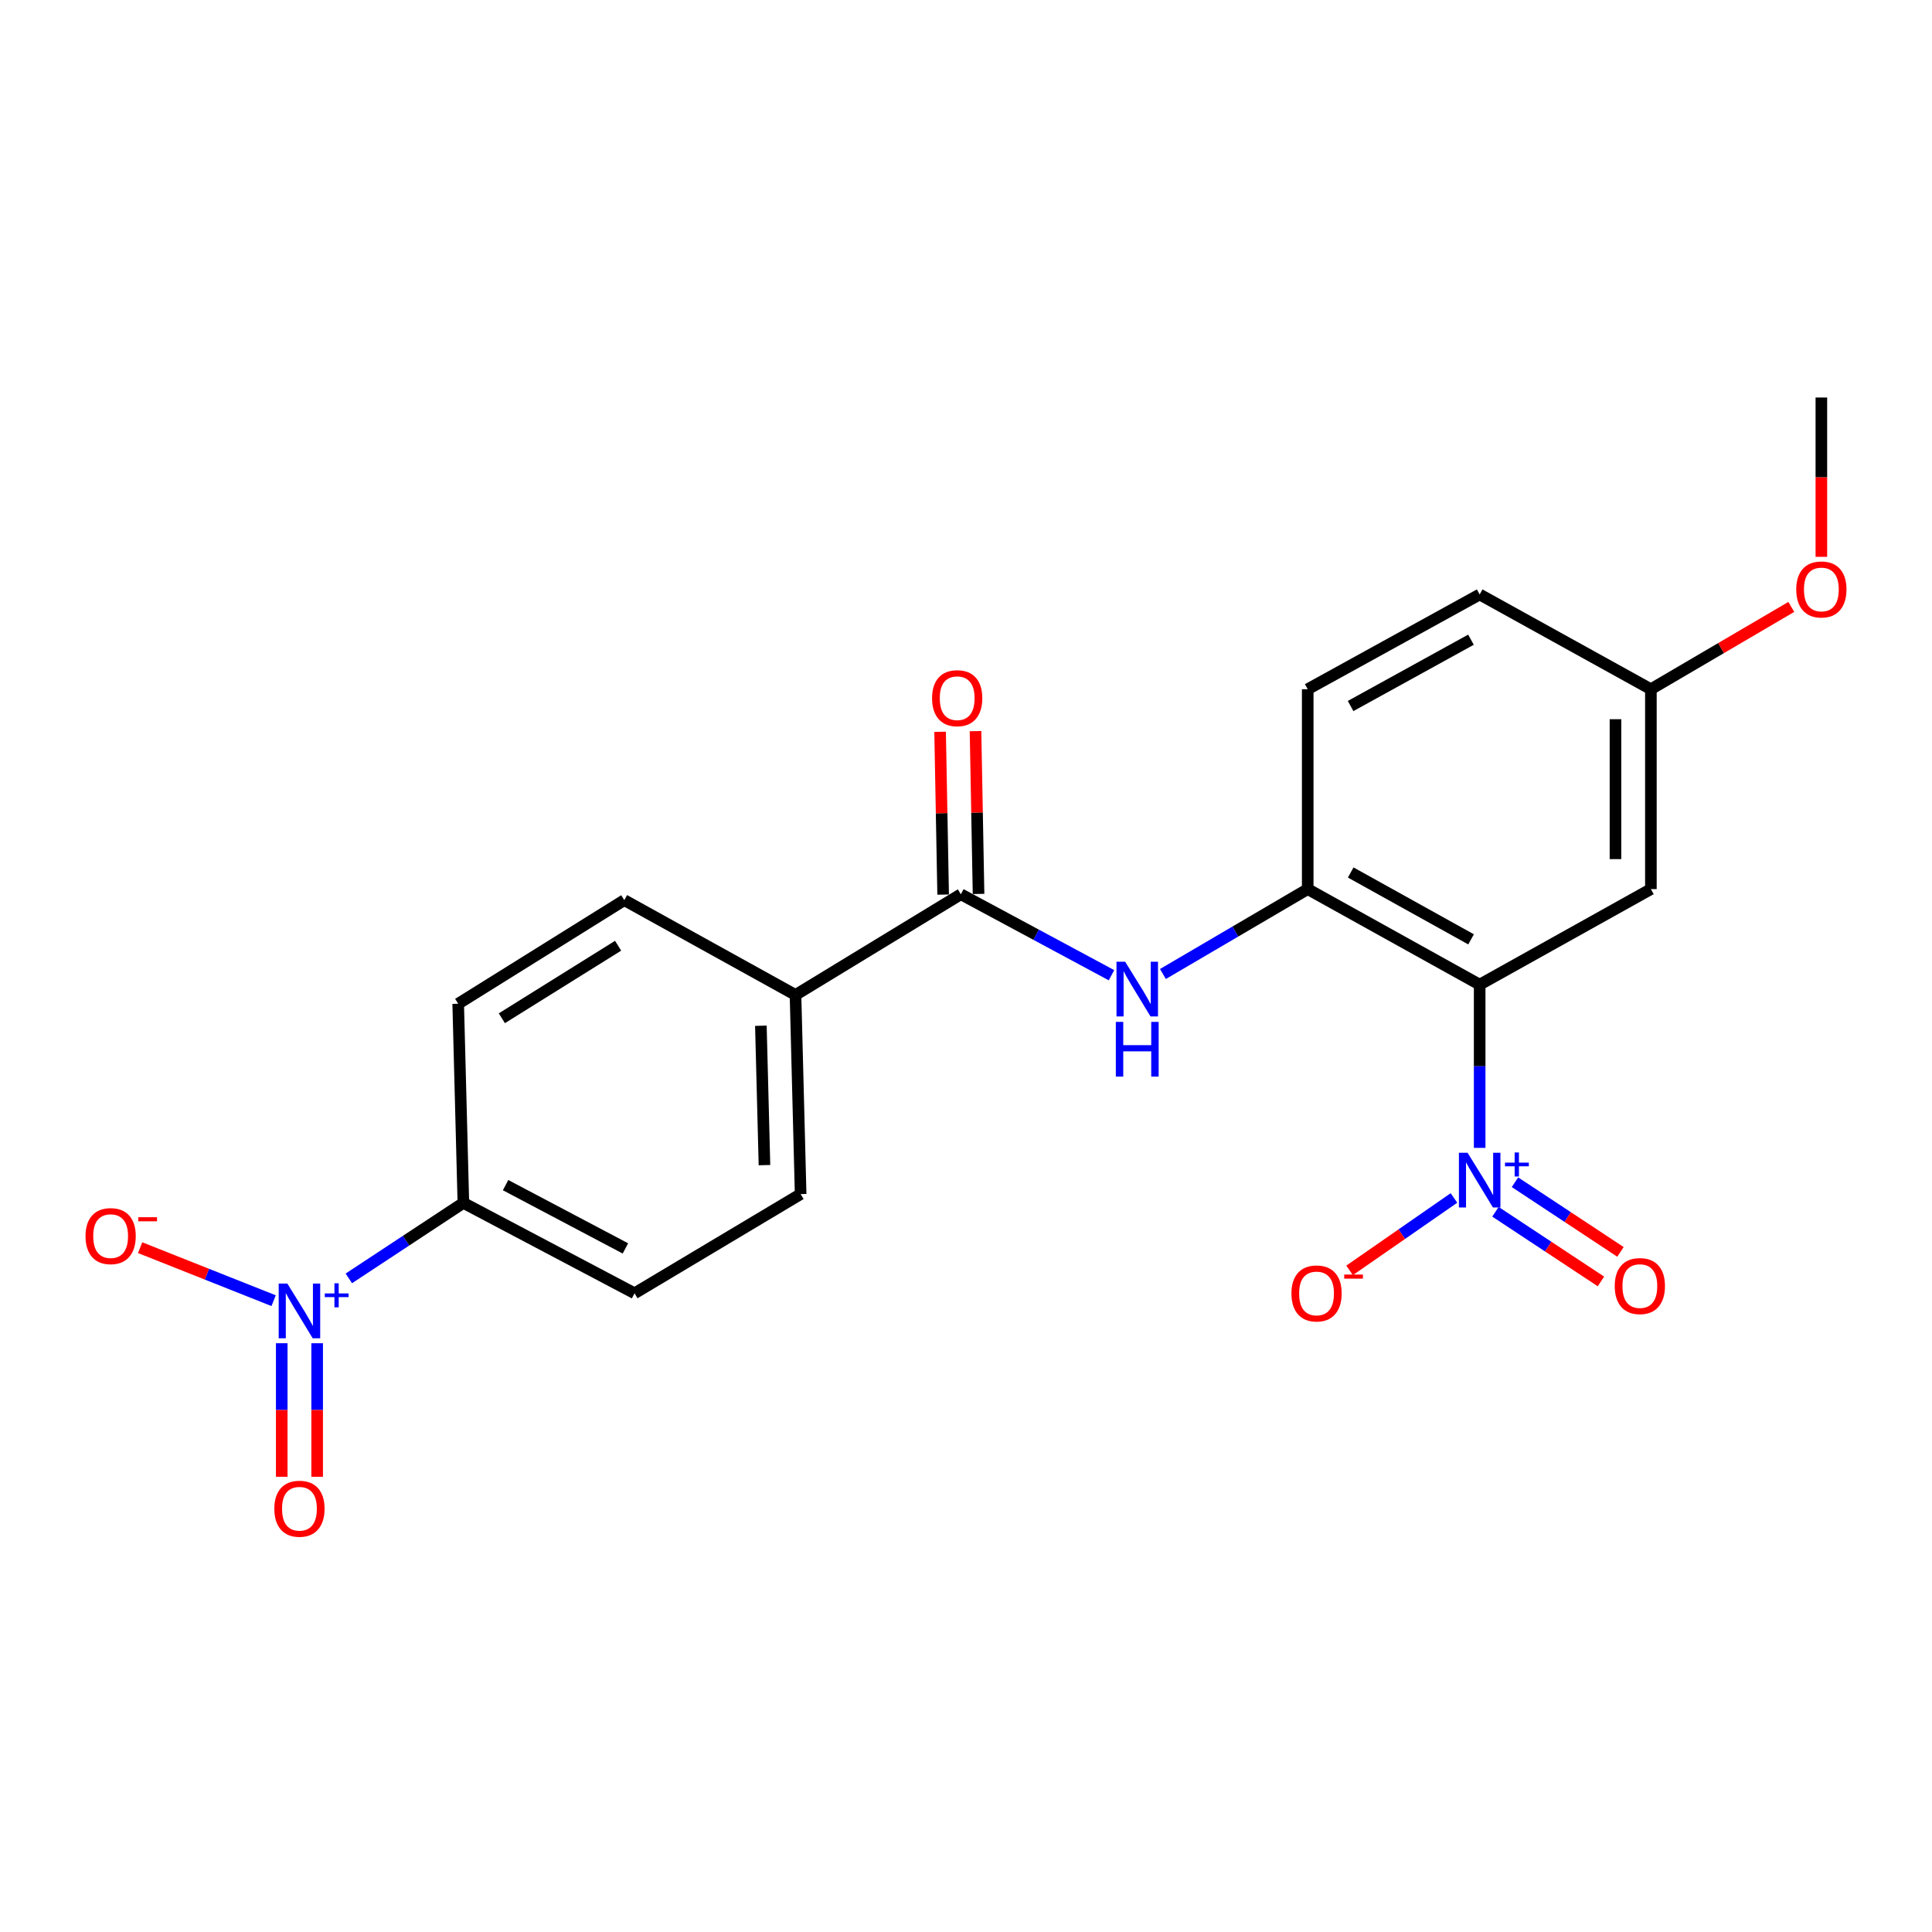 <?xml version='1.0' encoding='iso-8859-1'?>
<svg version='1.1' baseProfile='full'
              xmlns='http://www.w3.org/2000/svg'
                      xmlns:rdkit='http://www.rdkit.org/xml'
                      xmlns:xlink='http://www.w3.org/1999/xlink'
                  xml:space='preserve'
width='1000px' height='1000px' viewBox='0 0 1000 1000'>
<!-- END OF HEADER -->
<rect style='opacity:1.0;fill:#FFFFFF;stroke:none' width='1000' height='1000' x='0' y='0'> </rect>
<path class='bond-0' d='M 765.873,509.65 L 765.873,551.895' style='fill:none;fill-rule:evenodd;stroke:#000000;stroke-width:6px;stroke-linecap:butt;stroke-linejoin:miter;stroke-opacity:1' />
<path class='bond-0' d='M 765.873,551.895 L 765.873,594.14' style='fill:none;fill-rule:evenodd;stroke:#0000FF;stroke-width:6px;stroke-linecap:butt;stroke-linejoin:miter;stroke-opacity:1' />
<path class='bond-2' d='M 765.873,509.65 L 676.872,460.2' style='fill:none;fill-rule:evenodd;stroke:#000000;stroke-width:6px;stroke-linecap:butt;stroke-linejoin:miter;stroke-opacity:1' />
<path class='bond-2' d='M 761.425,486.209 L 699.125,451.595' style='fill:none;fill-rule:evenodd;stroke:#000000;stroke-width:6px;stroke-linecap:butt;stroke-linejoin:miter;stroke-opacity:1' />
<path class='bond-5' d='M 765.873,509.65 L 854.498,460.2' style='fill:none;fill-rule:evenodd;stroke:#000000;stroke-width:6px;stroke-linecap:butt;stroke-linejoin:miter;stroke-opacity:1' />
<path class='bond-7' d='M 752.564,620.063 L 725.553,638.803' style='fill:none;fill-rule:evenodd;stroke:#0000FF;stroke-width:6px;stroke-linecap:butt;stroke-linejoin:miter;stroke-opacity:1' />
<path class='bond-7' d='M 725.553,638.803 L 698.542,657.542' style='fill:none;fill-rule:evenodd;stroke:#FF0000;stroke-width:6px;stroke-linecap:butt;stroke-linejoin:miter;stroke-opacity:1' />
<path class='bond-10' d='M 774.047,627.211 L 801.347,645.24' style='fill:none;fill-rule:evenodd;stroke:#0000FF;stroke-width:6px;stroke-linecap:butt;stroke-linejoin:miter;stroke-opacity:1' />
<path class='bond-10' d='M 801.347,645.24 L 828.646,663.269' style='fill:none;fill-rule:evenodd;stroke:#FF0000;stroke-width:6px;stroke-linecap:butt;stroke-linejoin:miter;stroke-opacity:1' />
<path class='bond-10' d='M 784.148,611.915 L 811.448,629.944' style='fill:none;fill-rule:evenodd;stroke:#0000FF;stroke-width:6px;stroke-linecap:butt;stroke-linejoin:miter;stroke-opacity:1' />
<path class='bond-10' d='M 811.448,629.944 L 838.748,647.973' style='fill:none;fill-rule:evenodd;stroke:#FF0000;stroke-width:6px;stroke-linecap:butt;stroke-linejoin:miter;stroke-opacity:1' />
<path class='bond-1' d='M 180.555,661.689 L 210.198,642.15' style='fill:none;fill-rule:evenodd;stroke:#0000FF;stroke-width:6px;stroke-linecap:butt;stroke-linejoin:miter;stroke-opacity:1' />
<path class='bond-1' d='M 210.198,642.15 L 239.84,622.612' style='fill:none;fill-rule:evenodd;stroke:#000000;stroke-width:6px;stroke-linecap:butt;stroke-linejoin:miter;stroke-opacity:1' />
<path class='bond-8' d='M 141.624,673.229 L 107.079,659.511' style='fill:none;fill-rule:evenodd;stroke:#0000FF;stroke-width:6px;stroke-linecap:butt;stroke-linejoin:miter;stroke-opacity:1' />
<path class='bond-8' d='M 107.079,659.511 L 72.534,645.793' style='fill:none;fill-rule:evenodd;stroke:#FF0000;stroke-width:6px;stroke-linecap:butt;stroke-linejoin:miter;stroke-opacity:1' />
<path class='bond-11' d='M 145.828,695.255 L 145.828,729.817' style='fill:none;fill-rule:evenodd;stroke:#0000FF;stroke-width:6px;stroke-linecap:butt;stroke-linejoin:miter;stroke-opacity:1' />
<path class='bond-11' d='M 145.828,729.817 L 145.828,764.379' style='fill:none;fill-rule:evenodd;stroke:#FF0000;stroke-width:6px;stroke-linecap:butt;stroke-linejoin:miter;stroke-opacity:1' />
<path class='bond-11' d='M 164.158,695.255 L 164.158,729.817' style='fill:none;fill-rule:evenodd;stroke:#0000FF;stroke-width:6px;stroke-linecap:butt;stroke-linejoin:miter;stroke-opacity:1' />
<path class='bond-11' d='M 164.158,729.817 L 164.158,764.379' style='fill:none;fill-rule:evenodd;stroke:#FF0000;stroke-width:6px;stroke-linecap:butt;stroke-linejoin:miter;stroke-opacity:1' />
<path class='bond-4' d='M 676.872,460.2 L 639.402,482.172' style='fill:none;fill-rule:evenodd;stroke:#000000;stroke-width:6px;stroke-linecap:butt;stroke-linejoin:miter;stroke-opacity:1' />
<path class='bond-4' d='M 639.402,482.172 L 601.932,504.144' style='fill:none;fill-rule:evenodd;stroke:#0000FF;stroke-width:6px;stroke-linecap:butt;stroke-linejoin:miter;stroke-opacity:1' />
<path class='bond-13' d='M 676.872,460.2 L 676.872,356.739' style='fill:none;fill-rule:evenodd;stroke:#000000;stroke-width:6px;stroke-linecap:butt;stroke-linejoin:miter;stroke-opacity:1' />
<path class='bond-3' d='M 497.332,462.868 L 536.318,483.822' style='fill:none;fill-rule:evenodd;stroke:#000000;stroke-width:6px;stroke-linecap:butt;stroke-linejoin:miter;stroke-opacity:1' />
<path class='bond-3' d='M 536.318,483.822 L 575.303,504.775' style='fill:none;fill-rule:evenodd;stroke:#0000FF;stroke-width:6px;stroke-linecap:butt;stroke-linejoin:miter;stroke-opacity:1' />
<path class='bond-9' d='M 497.332,462.868 L 411.752,514.986' style='fill:none;fill-rule:evenodd;stroke:#000000;stroke-width:6px;stroke-linecap:butt;stroke-linejoin:miter;stroke-opacity:1' />
<path class='bond-12' d='M 506.495,462.697 L 505.71,420.563' style='fill:none;fill-rule:evenodd;stroke:#000000;stroke-width:6px;stroke-linecap:butt;stroke-linejoin:miter;stroke-opacity:1' />
<path class='bond-12' d='M 505.71,420.563 L 504.924,378.429' style='fill:none;fill-rule:evenodd;stroke:#FF0000;stroke-width:6px;stroke-linecap:butt;stroke-linejoin:miter;stroke-opacity:1' />
<path class='bond-12' d='M 488.169,463.039 L 487.383,420.905' style='fill:none;fill-rule:evenodd;stroke:#000000;stroke-width:6px;stroke-linecap:butt;stroke-linejoin:miter;stroke-opacity:1' />
<path class='bond-12' d='M 487.383,420.905 L 486.597,378.771' style='fill:none;fill-rule:evenodd;stroke:#FF0000;stroke-width:6px;stroke-linecap:butt;stroke-linejoin:miter;stroke-opacity:1' />
<path class='bond-18' d='M 854.498,460.2 L 854.498,356.739' style='fill:none;fill-rule:evenodd;stroke:#000000;stroke-width:6px;stroke-linecap:butt;stroke-linejoin:miter;stroke-opacity:1' />
<path class='bond-18' d='M 836.168,444.681 L 836.168,372.258' style='fill:none;fill-rule:evenodd;stroke:#000000;stroke-width:6px;stroke-linecap:butt;stroke-linejoin:miter;stroke-opacity:1' />
<path class='bond-6' d='M 239.84,622.612 L 328.444,669.404' style='fill:none;fill-rule:evenodd;stroke:#000000;stroke-width:6px;stroke-linecap:butt;stroke-linejoin:miter;stroke-opacity:1' />
<path class='bond-6' d='M 261.69,613.422 L 323.713,646.176' style='fill:none;fill-rule:evenodd;stroke:#000000;stroke-width:6px;stroke-linecap:butt;stroke-linejoin:miter;stroke-opacity:1' />
<path class='bond-23' d='M 239.84,622.612 L 237.161,519.537' style='fill:none;fill-rule:evenodd;stroke:#000000;stroke-width:6px;stroke-linecap:butt;stroke-linejoin:miter;stroke-opacity:1' />
<path class='bond-16' d='M 411.752,514.986 L 323.128,465.913' style='fill:none;fill-rule:evenodd;stroke:#000000;stroke-width:6px;stroke-linecap:butt;stroke-linejoin:miter;stroke-opacity:1' />
<path class='bond-17' d='M 411.752,514.986 L 414.41,618.06' style='fill:none;fill-rule:evenodd;stroke:#000000;stroke-width:6px;stroke-linecap:butt;stroke-linejoin:miter;stroke-opacity:1' />
<path class='bond-17' d='M 393.827,530.919 L 395.688,603.071' style='fill:none;fill-rule:evenodd;stroke:#000000;stroke-width:6px;stroke-linecap:butt;stroke-linejoin:miter;stroke-opacity:1' />
<path class='bond-22' d='M 676.872,356.739 L 765.873,307.696' style='fill:none;fill-rule:evenodd;stroke:#000000;stroke-width:6px;stroke-linecap:butt;stroke-linejoin:miter;stroke-opacity:1' />
<path class='bond-22' d='M 699.068,365.436 L 761.369,331.106' style='fill:none;fill-rule:evenodd;stroke:#000000;stroke-width:6px;stroke-linecap:butt;stroke-linejoin:miter;stroke-opacity:1' />
<path class='bond-14' d='M 237.161,519.537 L 323.128,465.913' style='fill:none;fill-rule:evenodd;stroke:#000000;stroke-width:6px;stroke-linecap:butt;stroke-linejoin:miter;stroke-opacity:1' />
<path class='bond-14' d='M 259.758,527.046 L 319.934,489.508' style='fill:none;fill-rule:evenodd;stroke:#000000;stroke-width:6px;stroke-linecap:butt;stroke-linejoin:miter;stroke-opacity:1' />
<path class='bond-15' d='M 328.444,669.404 L 414.41,618.06' style='fill:none;fill-rule:evenodd;stroke:#000000;stroke-width:6px;stroke-linecap:butt;stroke-linejoin:miter;stroke-opacity:1' />
<path class='bond-19' d='M 854.498,356.739 L 765.873,307.696' style='fill:none;fill-rule:evenodd;stroke:#000000;stroke-width:6px;stroke-linecap:butt;stroke-linejoin:miter;stroke-opacity:1' />
<path class='bond-20' d='M 854.498,356.739 L 890.838,335.438' style='fill:none;fill-rule:evenodd;stroke:#000000;stroke-width:6px;stroke-linecap:butt;stroke-linejoin:miter;stroke-opacity:1' />
<path class='bond-20' d='M 890.838,335.438 L 927.178,314.137' style='fill:none;fill-rule:evenodd;stroke:#FF0000;stroke-width:6px;stroke-linecap:butt;stroke-linejoin:miter;stroke-opacity:1' />
<path class='bond-21' d='M 942.735,288.216 L 942.735,246.984' style='fill:none;fill-rule:evenodd;stroke:#FF0000;stroke-width:6px;stroke-linecap:butt;stroke-linejoin:miter;stroke-opacity:1' />
<path class='bond-21' d='M 942.735,246.984 L 942.735,205.752' style='fill:none;fill-rule:evenodd;stroke:#000000;stroke-width:6px;stroke-linecap:butt;stroke-linejoin:miter;stroke-opacity:1' />
<path  class='atom-1' d='M 759.613 596.67
L 768.893 611.67
Q 769.813 613.15, 771.293 615.83
Q 772.773 618.51, 772.853 618.67
L 772.853 596.67
L 776.613 596.67
L 776.613 624.99
L 772.733 624.99
L 762.773 608.59
Q 761.613 606.67, 760.373 604.47
Q 759.173 602.27, 758.813 601.59
L 758.813 624.99
L 755.133 624.99
L 755.133 596.67
L 759.613 596.67
' fill='#0000FF'/>
<path  class='atom-1' d='M 778.989 601.775
L 783.979 601.775
L 783.979 596.521
L 786.196 596.521
L 786.196 601.775
L 791.318 601.775
L 791.318 603.675
L 786.196 603.675
L 786.196 608.955
L 783.979 608.955
L 783.979 603.675
L 778.989 603.675
L 778.989 601.775
' fill='#0000FF'/>
<path  class='atom-2' d='M 148.733 664.378
L 158.013 679.378
Q 158.933 680.858, 160.413 683.538
Q 161.893 686.218, 161.973 686.378
L 161.973 664.378
L 165.733 664.378
L 165.733 692.698
L 161.853 692.698
L 151.893 676.298
Q 150.733 674.378, 149.493 672.178
Q 148.293 669.978, 147.933 669.298
L 147.933 692.698
L 144.253 692.698
L 144.253 664.378
L 148.733 664.378
' fill='#0000FF'/>
<path  class='atom-2' d='M 168.109 669.483
L 173.099 669.483
L 173.099 664.229
L 175.316 664.229
L 175.316 669.483
L 180.438 669.483
L 180.438 671.384
L 175.316 671.384
L 175.316 676.664
L 173.099 676.664
L 173.099 671.384
L 168.109 671.384
L 168.109 669.483
' fill='#0000FF'/>
<path  class='atom-5' d='M 582.375 497.781
L 591.655 512.781
Q 592.575 514.261, 594.055 516.941
Q 595.535 519.621, 595.615 519.781
L 595.615 497.781
L 599.375 497.781
L 599.375 526.101
L 595.495 526.101
L 585.535 509.701
Q 584.375 507.781, 583.135 505.581
Q 581.935 503.381, 581.575 502.701
L 581.575 526.101
L 577.895 526.101
L 577.895 497.781
L 582.375 497.781
' fill='#0000FF'/>
<path  class='atom-5' d='M 577.555 528.933
L 581.395 528.933
L 581.395 540.973
L 595.875 540.973
L 595.875 528.933
L 599.715 528.933
L 599.715 557.253
L 595.875 557.253
L 595.875 544.173
L 581.395 544.173
L 581.395 557.253
L 577.555 557.253
L 577.555 528.933
' fill='#0000FF'/>
<path  class='atom-8' d='M 668.444 669.484
Q 668.444 662.684, 671.804 658.884
Q 675.164 655.084, 681.444 655.084
Q 687.724 655.084, 691.084 658.884
Q 694.444 662.684, 694.444 669.484
Q 694.444 676.364, 691.044 680.284
Q 687.644 684.164, 681.444 684.164
Q 675.204 684.164, 671.804 680.284
Q 668.444 676.404, 668.444 669.484
M 681.444 680.964
Q 685.764 680.964, 688.084 678.084
Q 690.444 675.164, 690.444 669.484
Q 690.444 663.924, 688.084 661.124
Q 685.764 658.284, 681.444 658.284
Q 677.124 658.284, 674.764 661.084
Q 672.444 663.884, 672.444 669.484
Q 672.444 675.204, 674.764 678.084
Q 677.124 680.964, 681.444 680.964
' fill='#FF0000'/>
<path  class='atom-8' d='M 695.764 659.706
L 705.453 659.706
L 705.453 661.818
L 695.764 661.818
L 695.764 659.706
' fill='#FF0000'/>
<path  class='atom-9' d='M 44.265 639.81
Q 44.265 633.01, 47.625 629.21
Q 50.985 625.41, 57.265 625.41
Q 63.545 625.41, 66.905 629.21
Q 70.265 633.01, 70.265 639.81
Q 70.265 646.69, 66.865 650.61
Q 63.465 654.49, 57.265 654.49
Q 51.025 654.49, 47.625 650.61
Q 44.265 646.73, 44.265 639.81
M 57.265 651.29
Q 61.585 651.29, 63.905 648.41
Q 66.265 645.49, 66.265 639.81
Q 66.265 634.25, 63.905 631.45
Q 61.585 628.61, 57.265 628.61
Q 52.945 628.61, 50.585 631.41
Q 48.265 634.21, 48.265 639.81
Q 48.265 645.53, 50.585 648.41
Q 52.945 651.29, 57.265 651.29
' fill='#FF0000'/>
<path  class='atom-9' d='M 71.585 630.032
L 81.274 630.032
L 81.274 632.144
L 71.585 632.144
L 71.585 630.032
' fill='#FF0000'/>
<path  class='atom-11' d='M 835.785 665.665
Q 835.785 658.865, 839.145 655.065
Q 842.505 651.265, 848.785 651.265
Q 855.065 651.265, 858.425 655.065
Q 861.785 658.865, 861.785 665.665
Q 861.785 672.545, 858.385 676.465
Q 854.985 680.345, 848.785 680.345
Q 842.545 680.345, 839.145 676.465
Q 835.785 672.585, 835.785 665.665
M 848.785 677.145
Q 853.105 677.145, 855.425 674.265
Q 857.785 671.345, 857.785 665.665
Q 857.785 660.105, 855.425 657.305
Q 853.105 654.465, 848.785 654.465
Q 844.465 654.465, 842.105 657.265
Q 839.785 660.065, 839.785 665.665
Q 839.785 671.385, 842.105 674.265
Q 844.465 677.145, 848.785 677.145
' fill='#FF0000'/>
<path  class='atom-12' d='M 141.993 780.918
Q 141.993 774.118, 145.353 770.318
Q 148.713 766.518, 154.993 766.518
Q 161.273 766.518, 164.633 770.318
Q 167.993 774.118, 167.993 780.918
Q 167.993 787.798, 164.593 791.718
Q 161.193 795.598, 154.993 795.598
Q 148.753 795.598, 145.353 791.718
Q 141.993 787.838, 141.993 780.918
M 154.993 792.398
Q 159.313 792.398, 161.633 789.518
Q 163.993 786.598, 163.993 780.918
Q 163.993 775.358, 161.633 772.558
Q 159.313 769.718, 154.993 769.718
Q 150.673 769.718, 148.313 772.518
Q 145.993 775.318, 145.993 780.918
Q 145.993 786.638, 148.313 789.518
Q 150.673 792.398, 154.993 792.398
' fill='#FF0000'/>
<path  class='atom-13' d='M 482.438 361.381
Q 482.438 354.581, 485.798 350.781
Q 489.158 346.981, 495.438 346.981
Q 501.718 346.981, 505.078 350.781
Q 508.438 354.581, 508.438 361.381
Q 508.438 368.261, 505.038 372.181
Q 501.638 376.061, 495.438 376.061
Q 489.198 376.061, 485.798 372.181
Q 482.438 368.301, 482.438 361.381
M 495.438 372.861
Q 499.758 372.861, 502.078 369.981
Q 504.438 367.061, 504.438 361.381
Q 504.438 355.821, 502.078 353.021
Q 499.758 350.181, 495.438 350.181
Q 491.118 350.181, 488.758 352.981
Q 486.438 355.781, 486.438 361.381
Q 486.438 367.101, 488.758 369.981
Q 491.118 372.861, 495.438 372.861
' fill='#FF0000'/>
<path  class='atom-21' d='M 929.735 305.098
Q 929.735 298.298, 933.095 294.498
Q 936.455 290.698, 942.735 290.698
Q 949.015 290.698, 952.375 294.498
Q 955.735 298.298, 955.735 305.098
Q 955.735 311.978, 952.335 315.898
Q 948.935 319.778, 942.735 319.778
Q 936.495 319.778, 933.095 315.898
Q 929.735 312.018, 929.735 305.098
M 942.735 316.578
Q 947.055 316.578, 949.375 313.698
Q 951.735 310.778, 951.735 305.098
Q 951.735 299.538, 949.375 296.738
Q 947.055 293.898, 942.735 293.898
Q 938.415 293.898, 936.055 296.698
Q 933.735 299.498, 933.735 305.098
Q 933.735 310.818, 936.055 313.698
Q 938.415 316.578, 942.735 316.578
' fill='#FF0000'/>
</svg>
